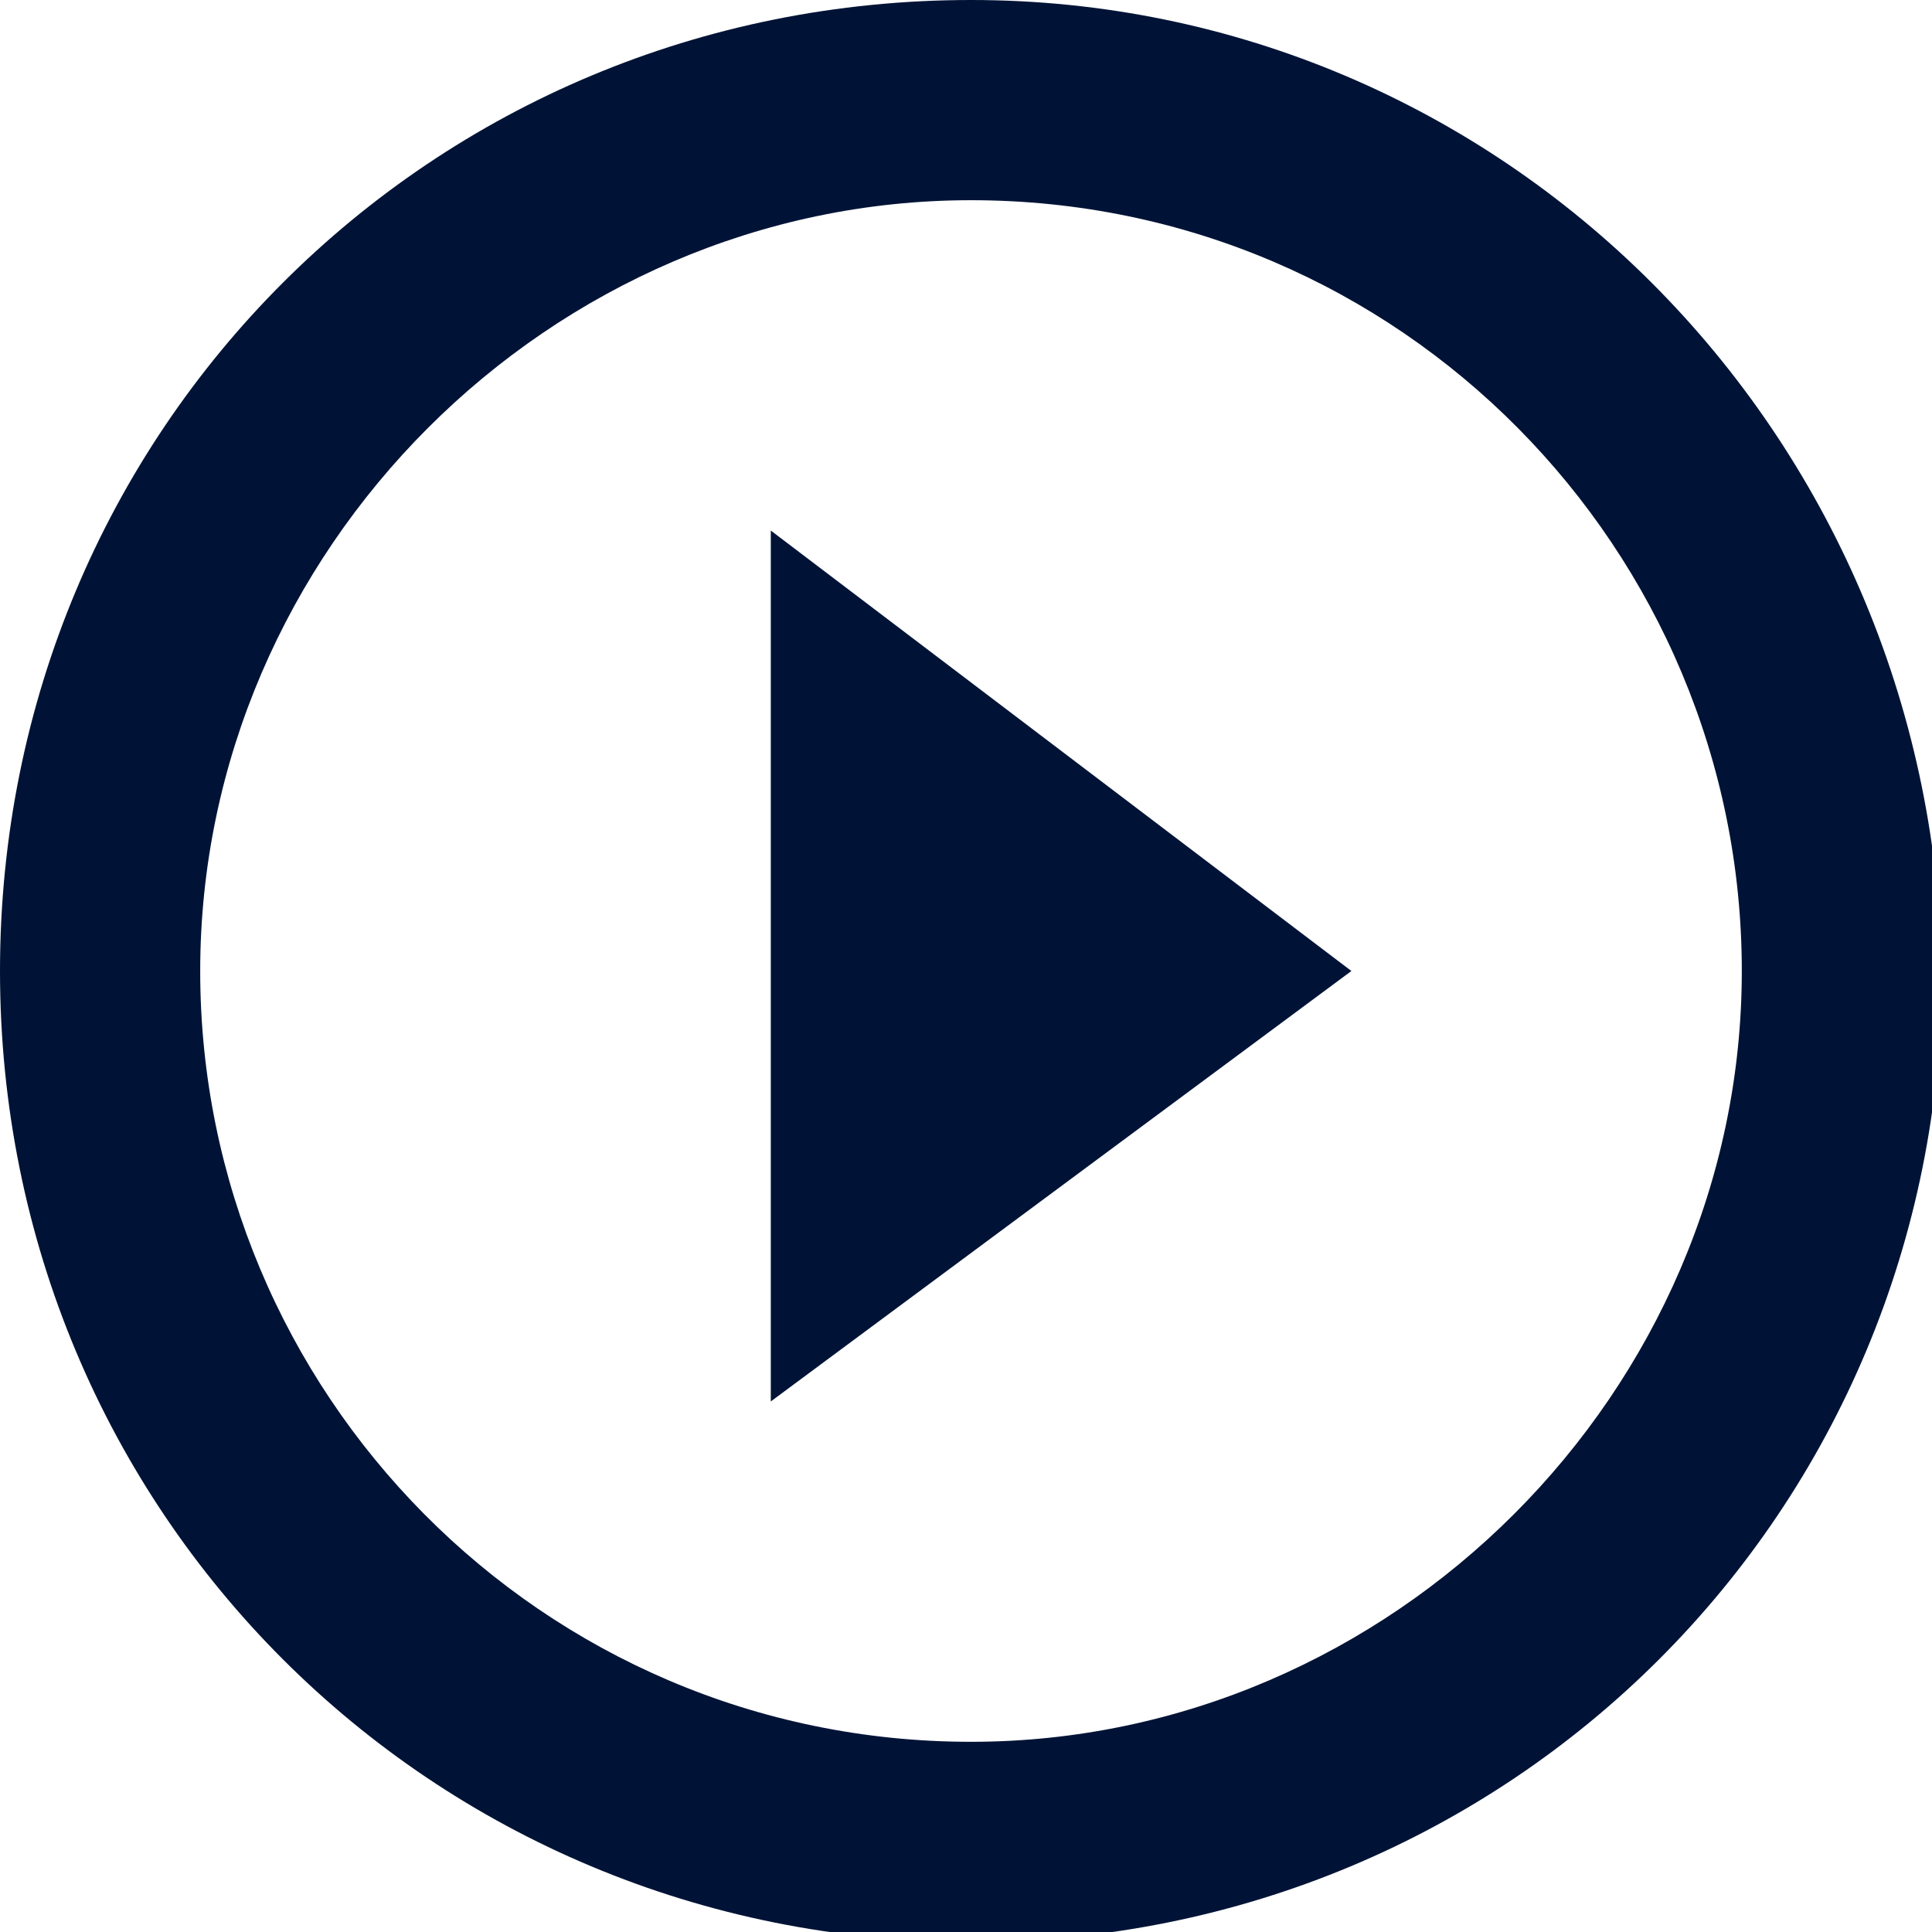 <svg xmlns="http://www.w3.org/2000/svg" viewBox="0 0 19.3 19.3"><path d="M7.7 14l5.8-4.3-5.8-4.4V14zm2-14C4.3 0 0 4.3 0 9.7s4.3 9.7 9.7 9.7 9.7-4.3 9.7-9.7C19.3 4.3 15 0 9.7 0zm0 17.4C5.4 17.4 2 13.9 2 9.7S5.5 2 9.7 2c4.3 0 7.7 3.5 7.7 7.7s-3.5 7.7-7.7 7.7z" fill="#001336"/></svg>
